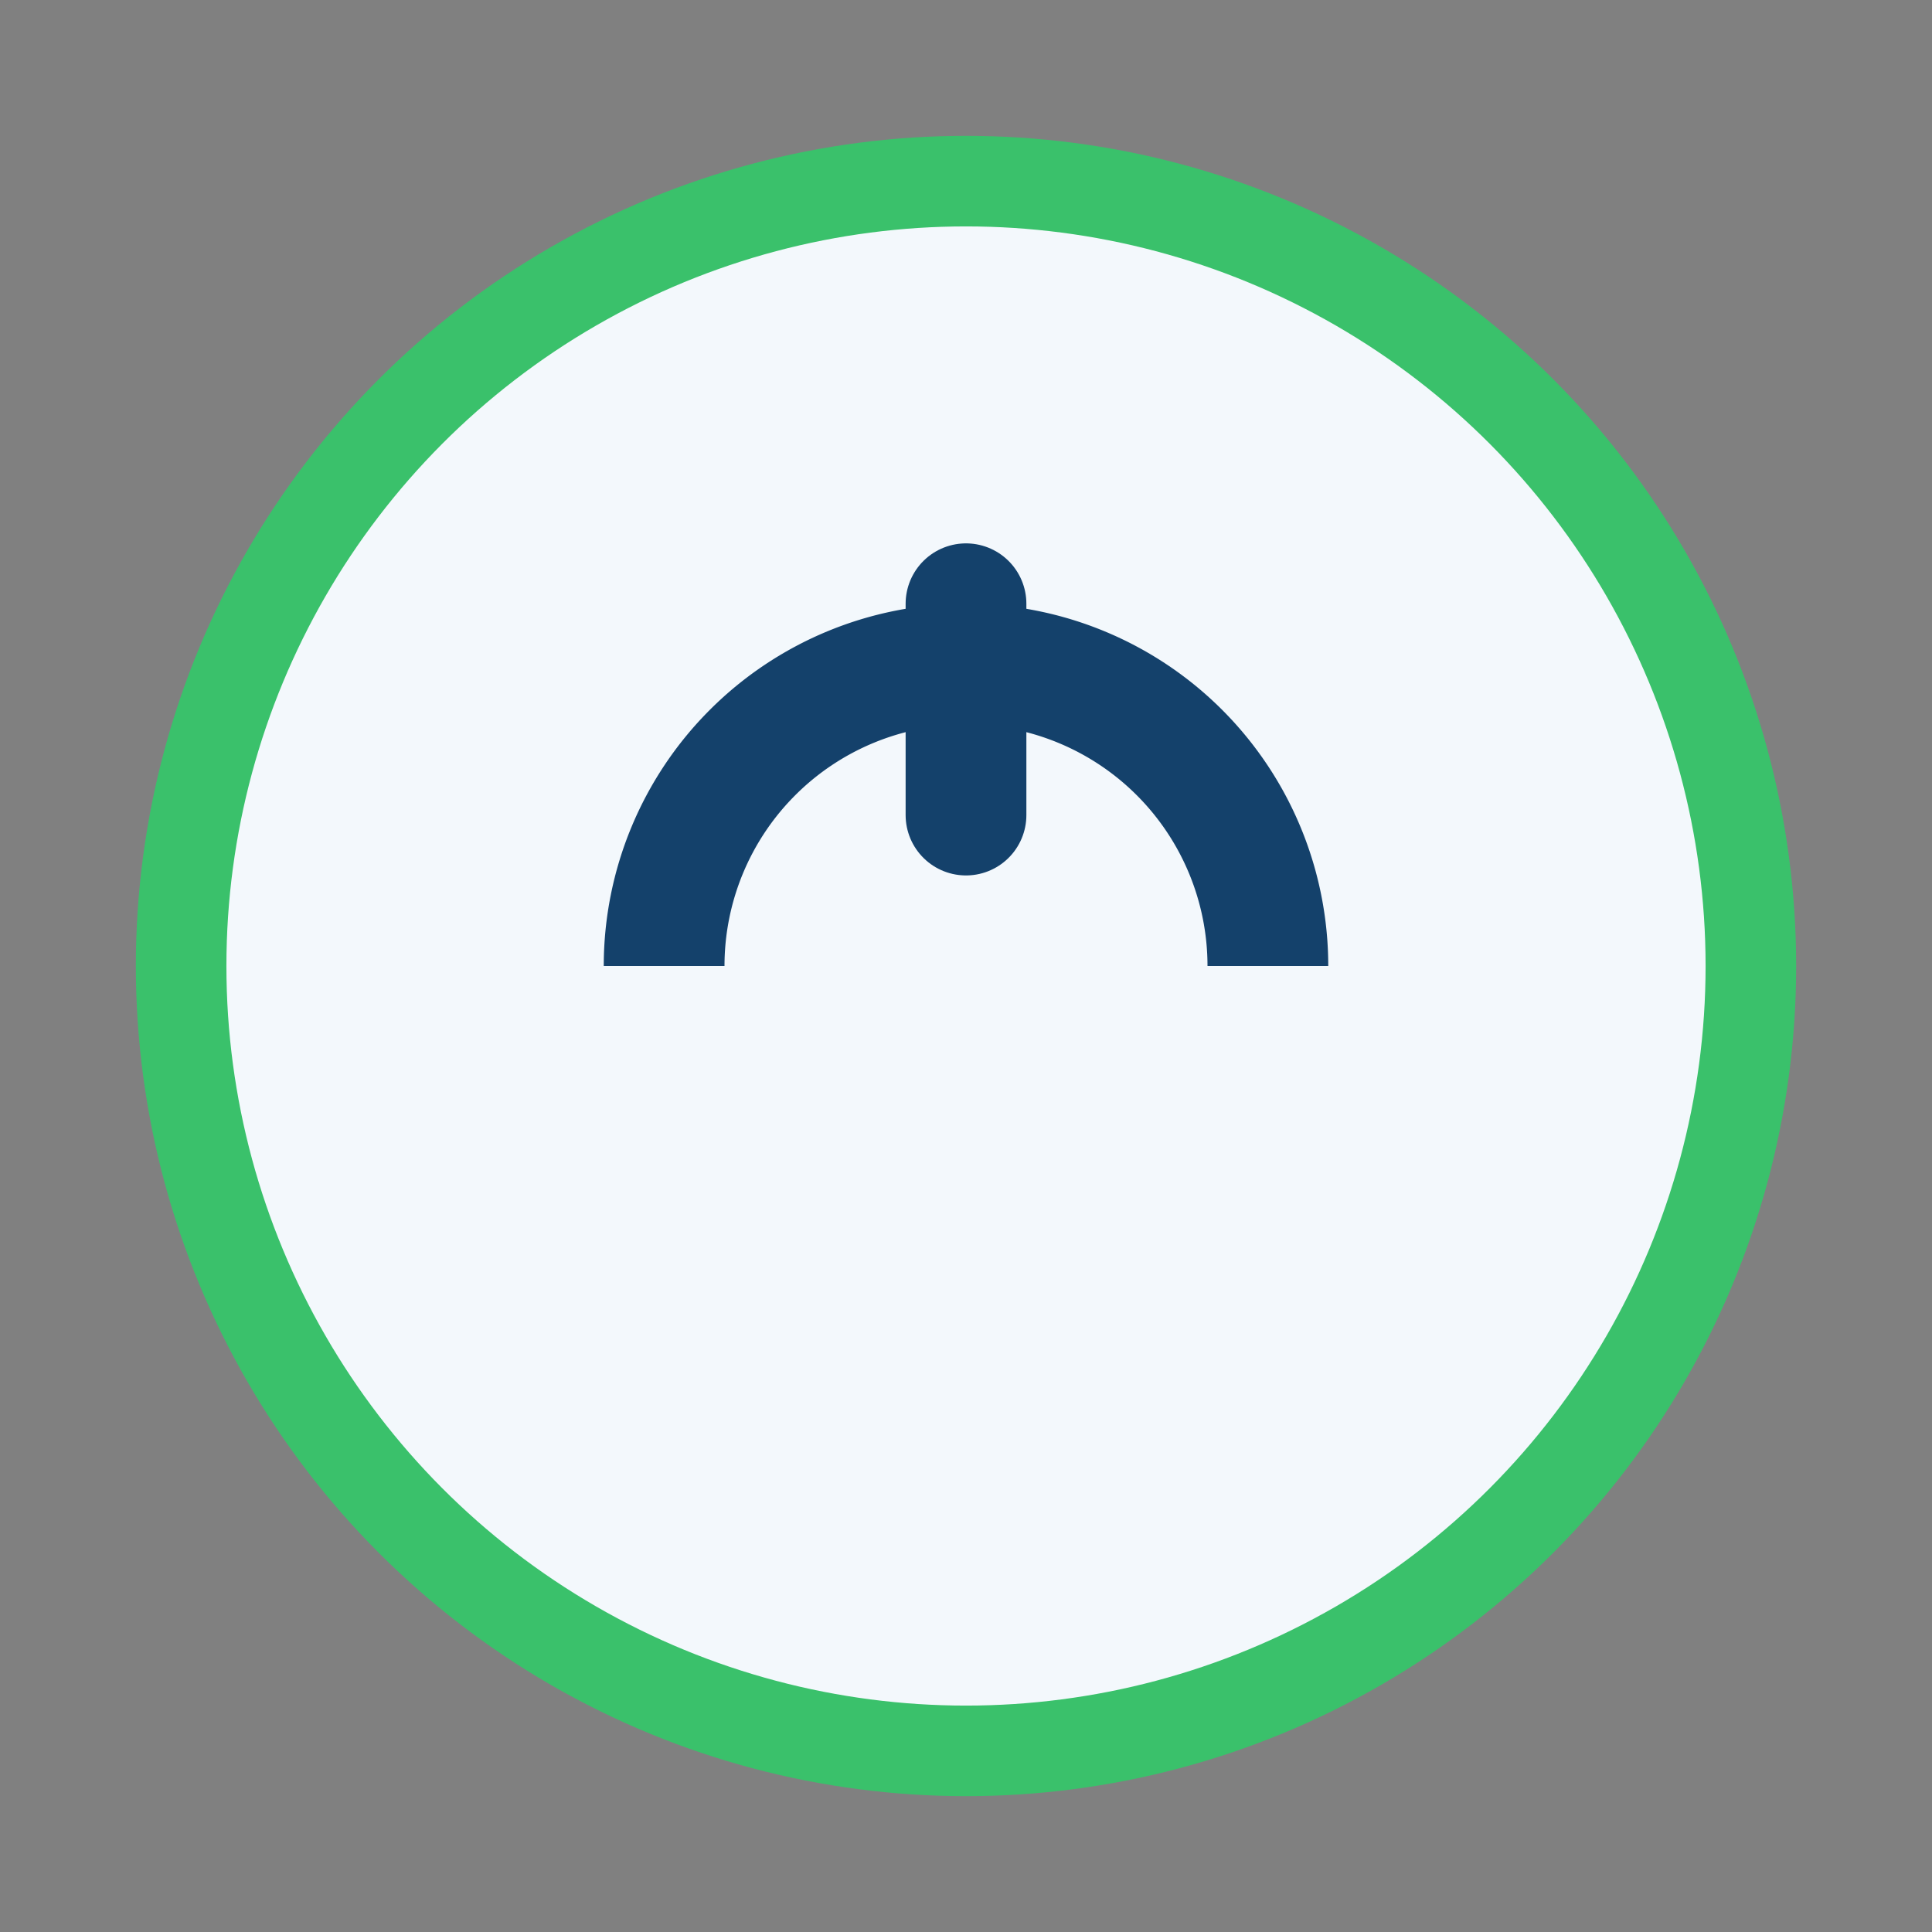 <?xml version="1.0" encoding="UTF-8"?>
<svg xmlns="http://www.w3.org/2000/svg" width="32" height="32" viewBox="0 0 32 32"><rect x="0" y="0" width="32" height="32" fill="#808080" stroke="none"/><circle cx="16" cy="16" r="13" fill="#F3F8FC" stroke="#3AC16B" stroke-width="1.5"/><path d="M11 16a5 5 0 0 1 10 0" fill="none" stroke="#14416B" stroke-width="2"/><path d="M16 10v3.5" stroke="#14416B" stroke-width="2" stroke-linecap="round"/></svg>